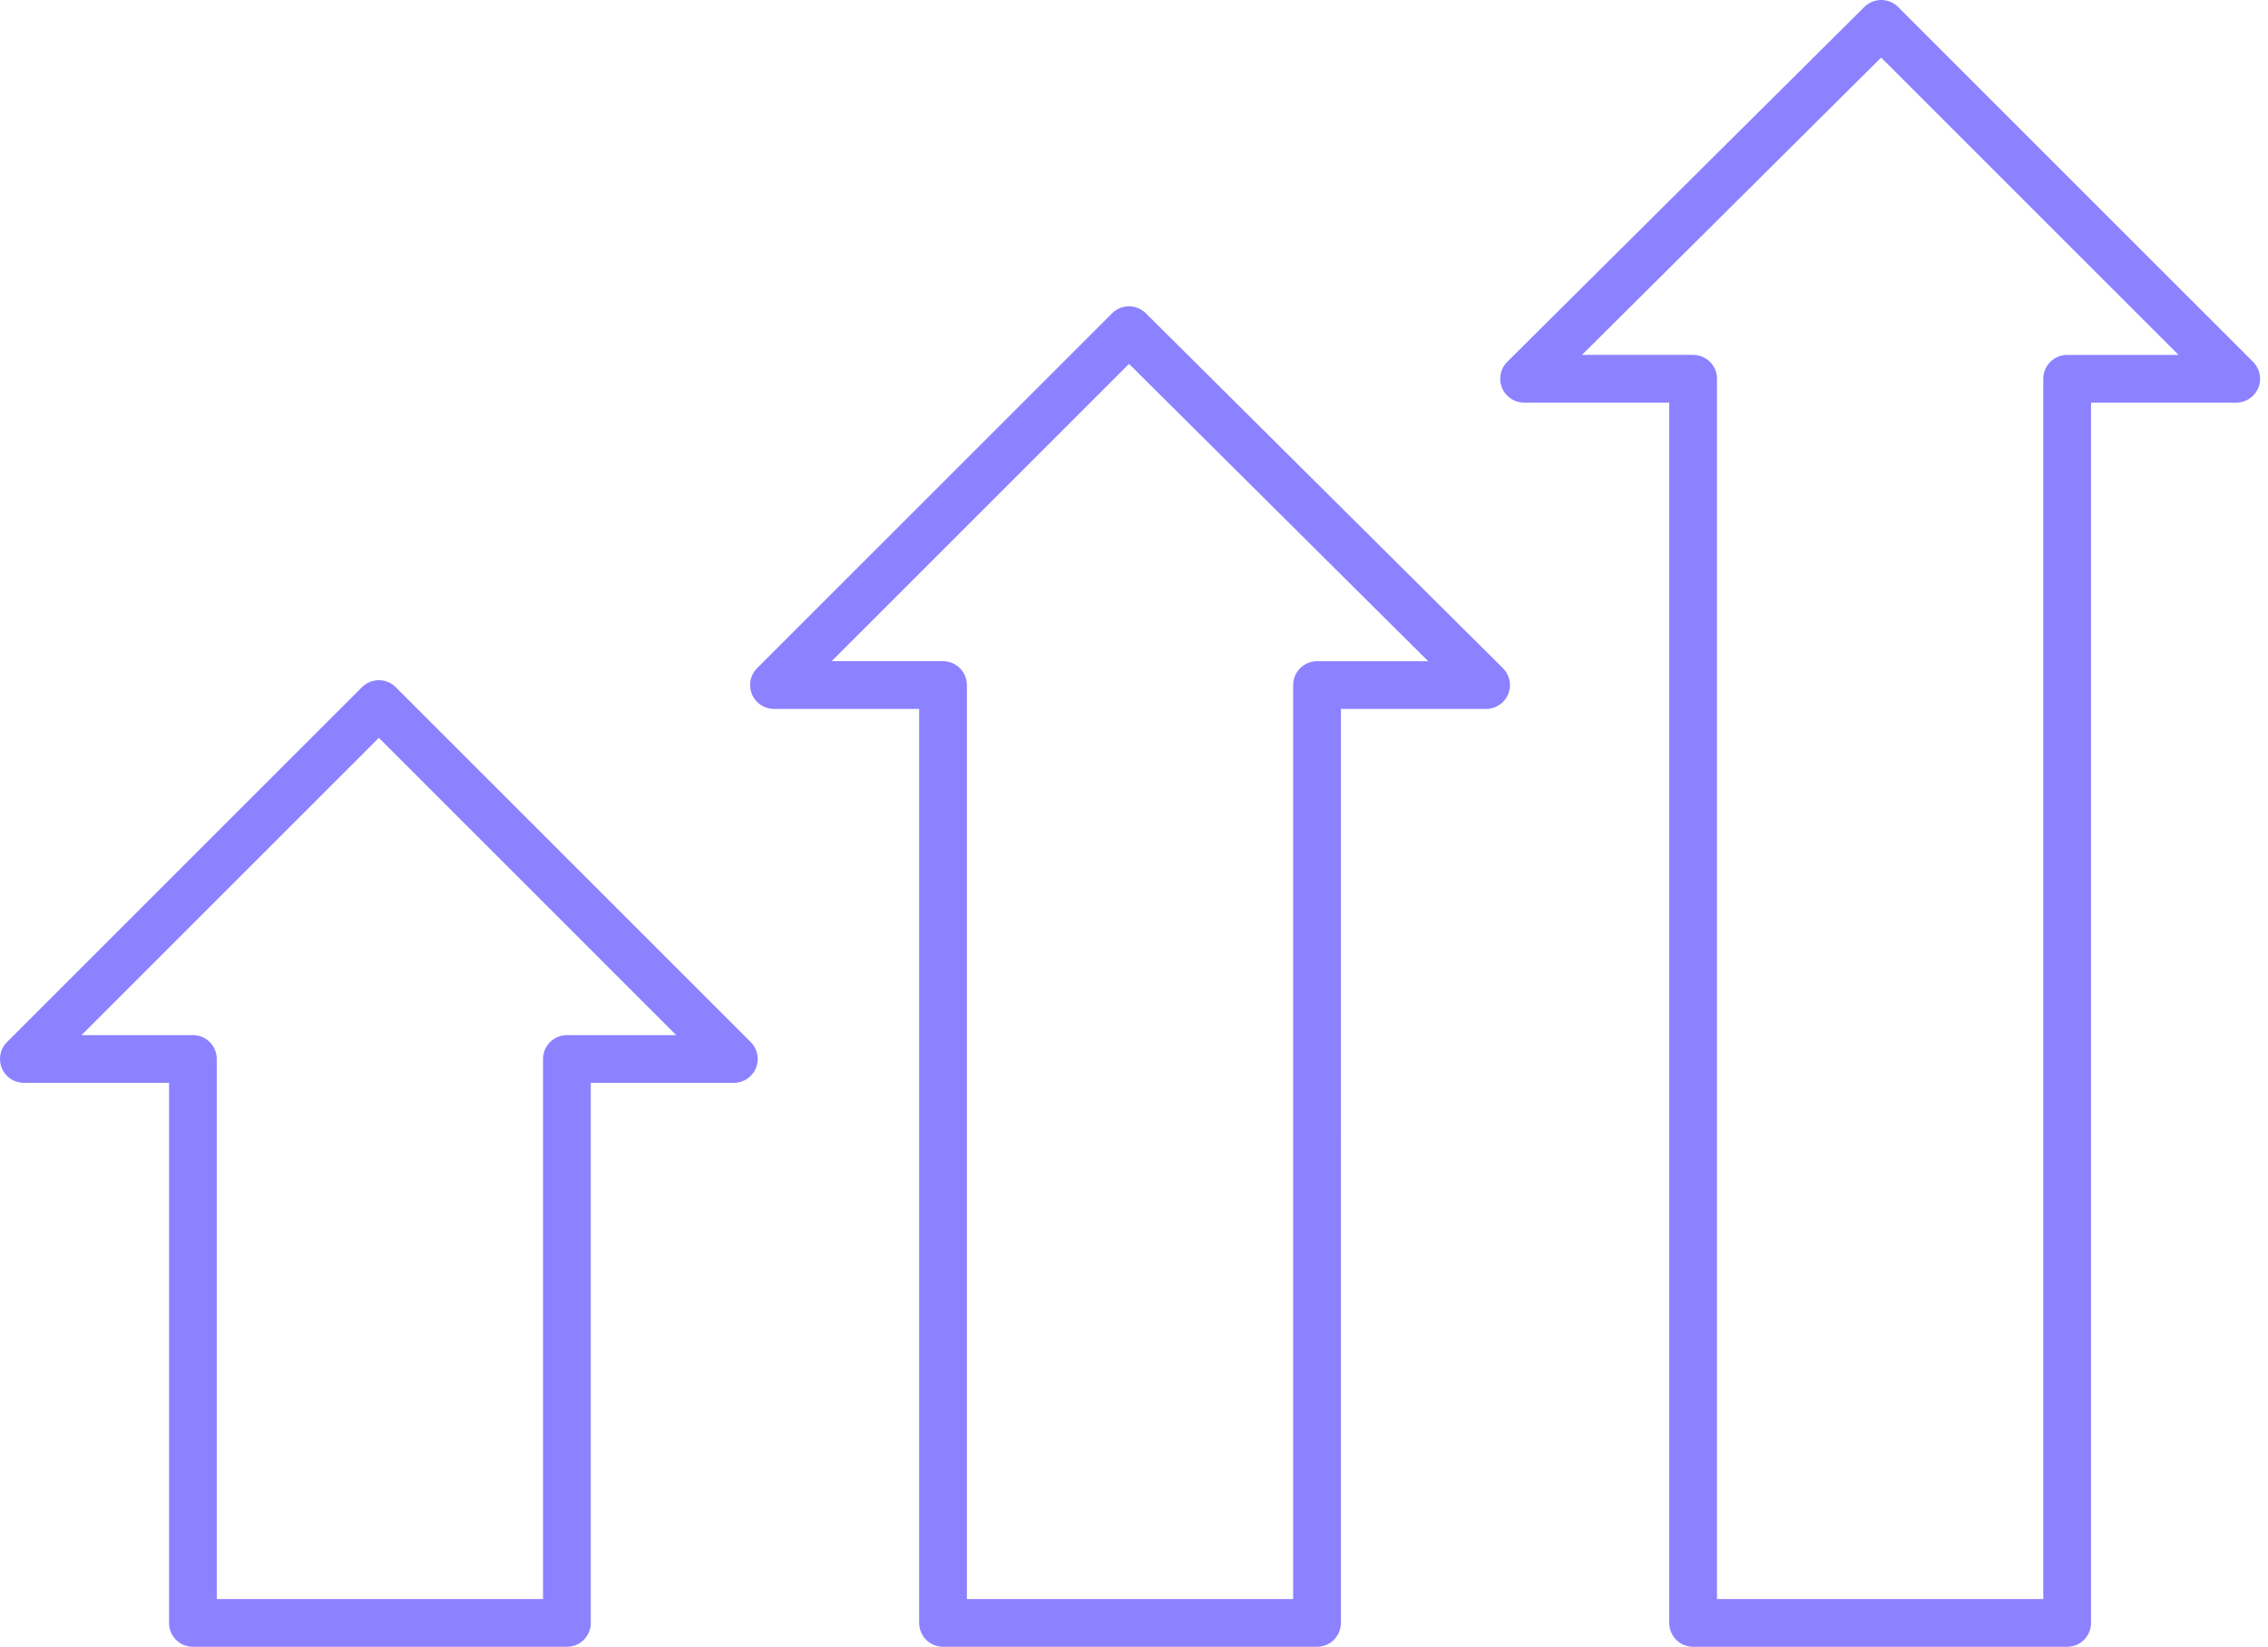 <svg width="95" height="69" viewBox="0 0 95 69" fill="none" xmlns="http://www.w3.org/2000/svg"><path d="M70.92 34.102V15.869h-7.08L78.798 1l14.87 14.87h-7.081V68H70.92V34.102zM8.08 68V44.37H1L15.87 29.5l14.868 14.87h-6.992V68H8.081zm47.086-20.357v20.356H39.501V28.703H32.42l14.87-14.869 14.957 14.87h-7.08v18.94z" stroke="#8C82FF" stroke-width="2" stroke-miterlimit="10" stroke-linecap="round" stroke-linejoin="round"/></svg>